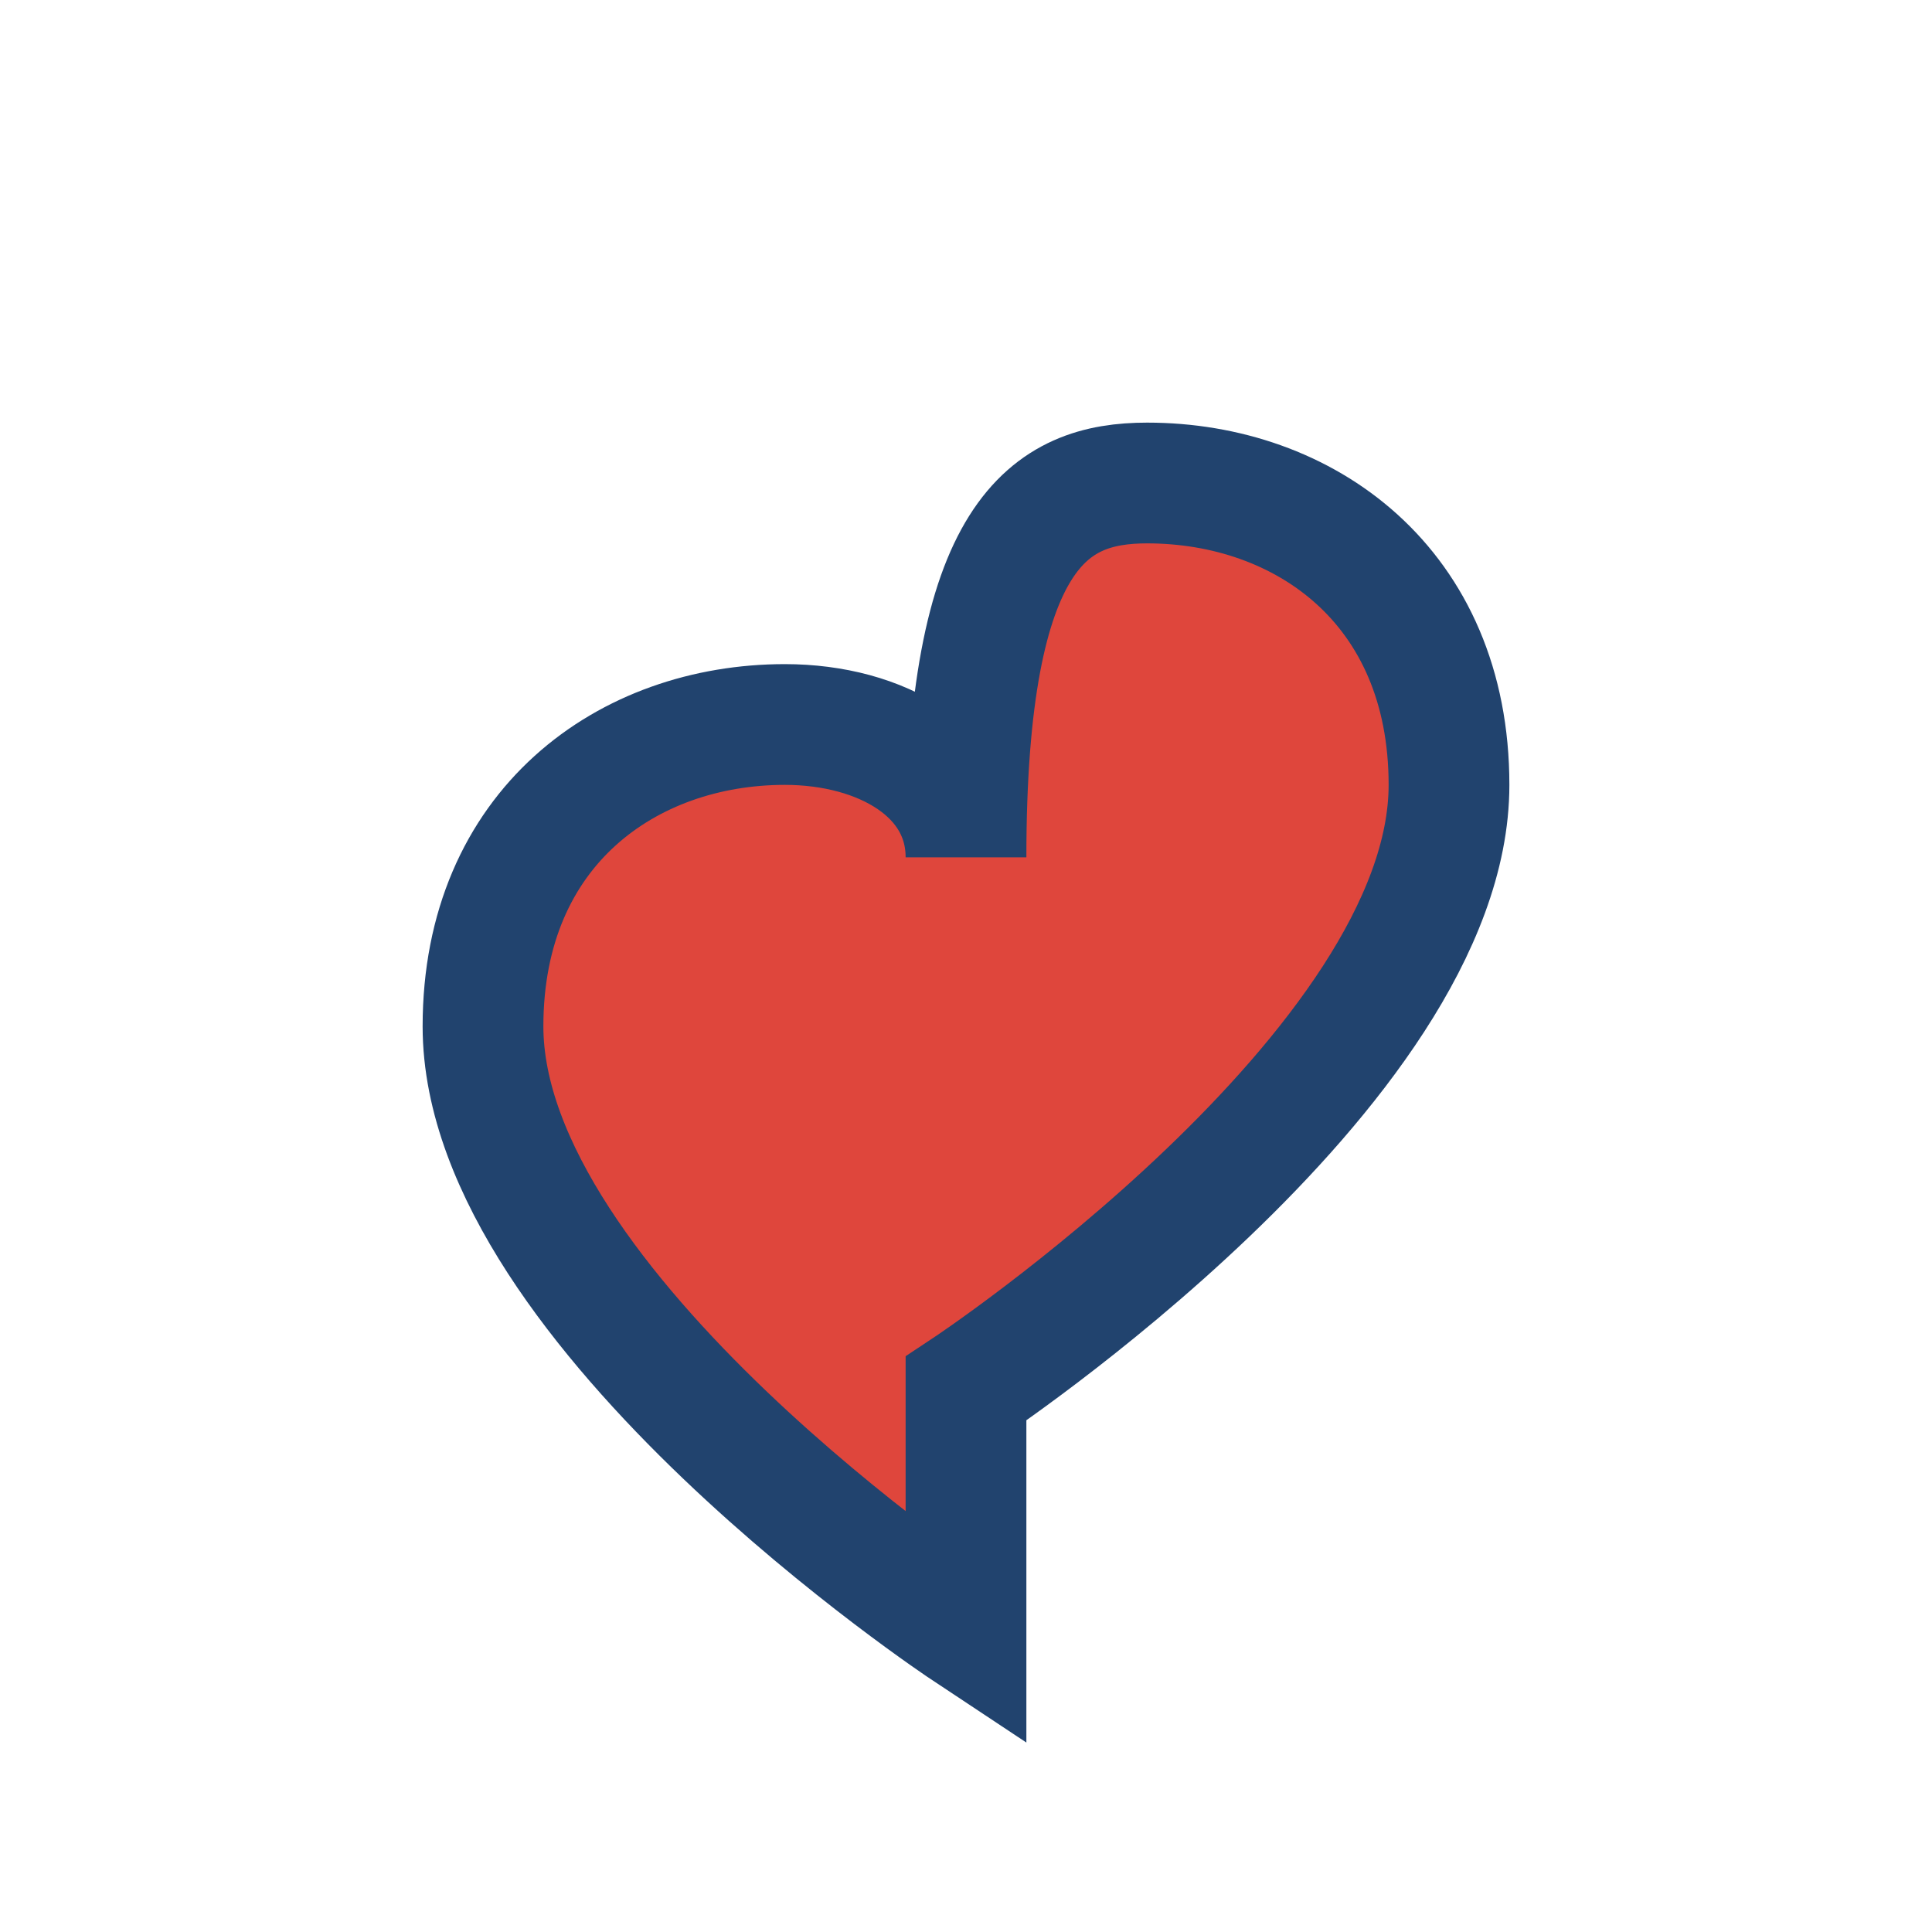 <?xml version="1.0" encoding="UTF-8"?>
<svg xmlns="http://www.w3.org/2000/svg" width="32" height="32" viewBox="0 0 32 32"><path d="M16 27s-8-5.3-8-10c0-3.3 2.4-5 5-5 1.6 0 3 .8 3 2.2C16 8.8 17.4 8 19 8c2.6 0 5 1.7 5 5 0 4.7-8 10-8 10z" fill="#DF463C" stroke="#21436E" stroke-width="2"/></svg>